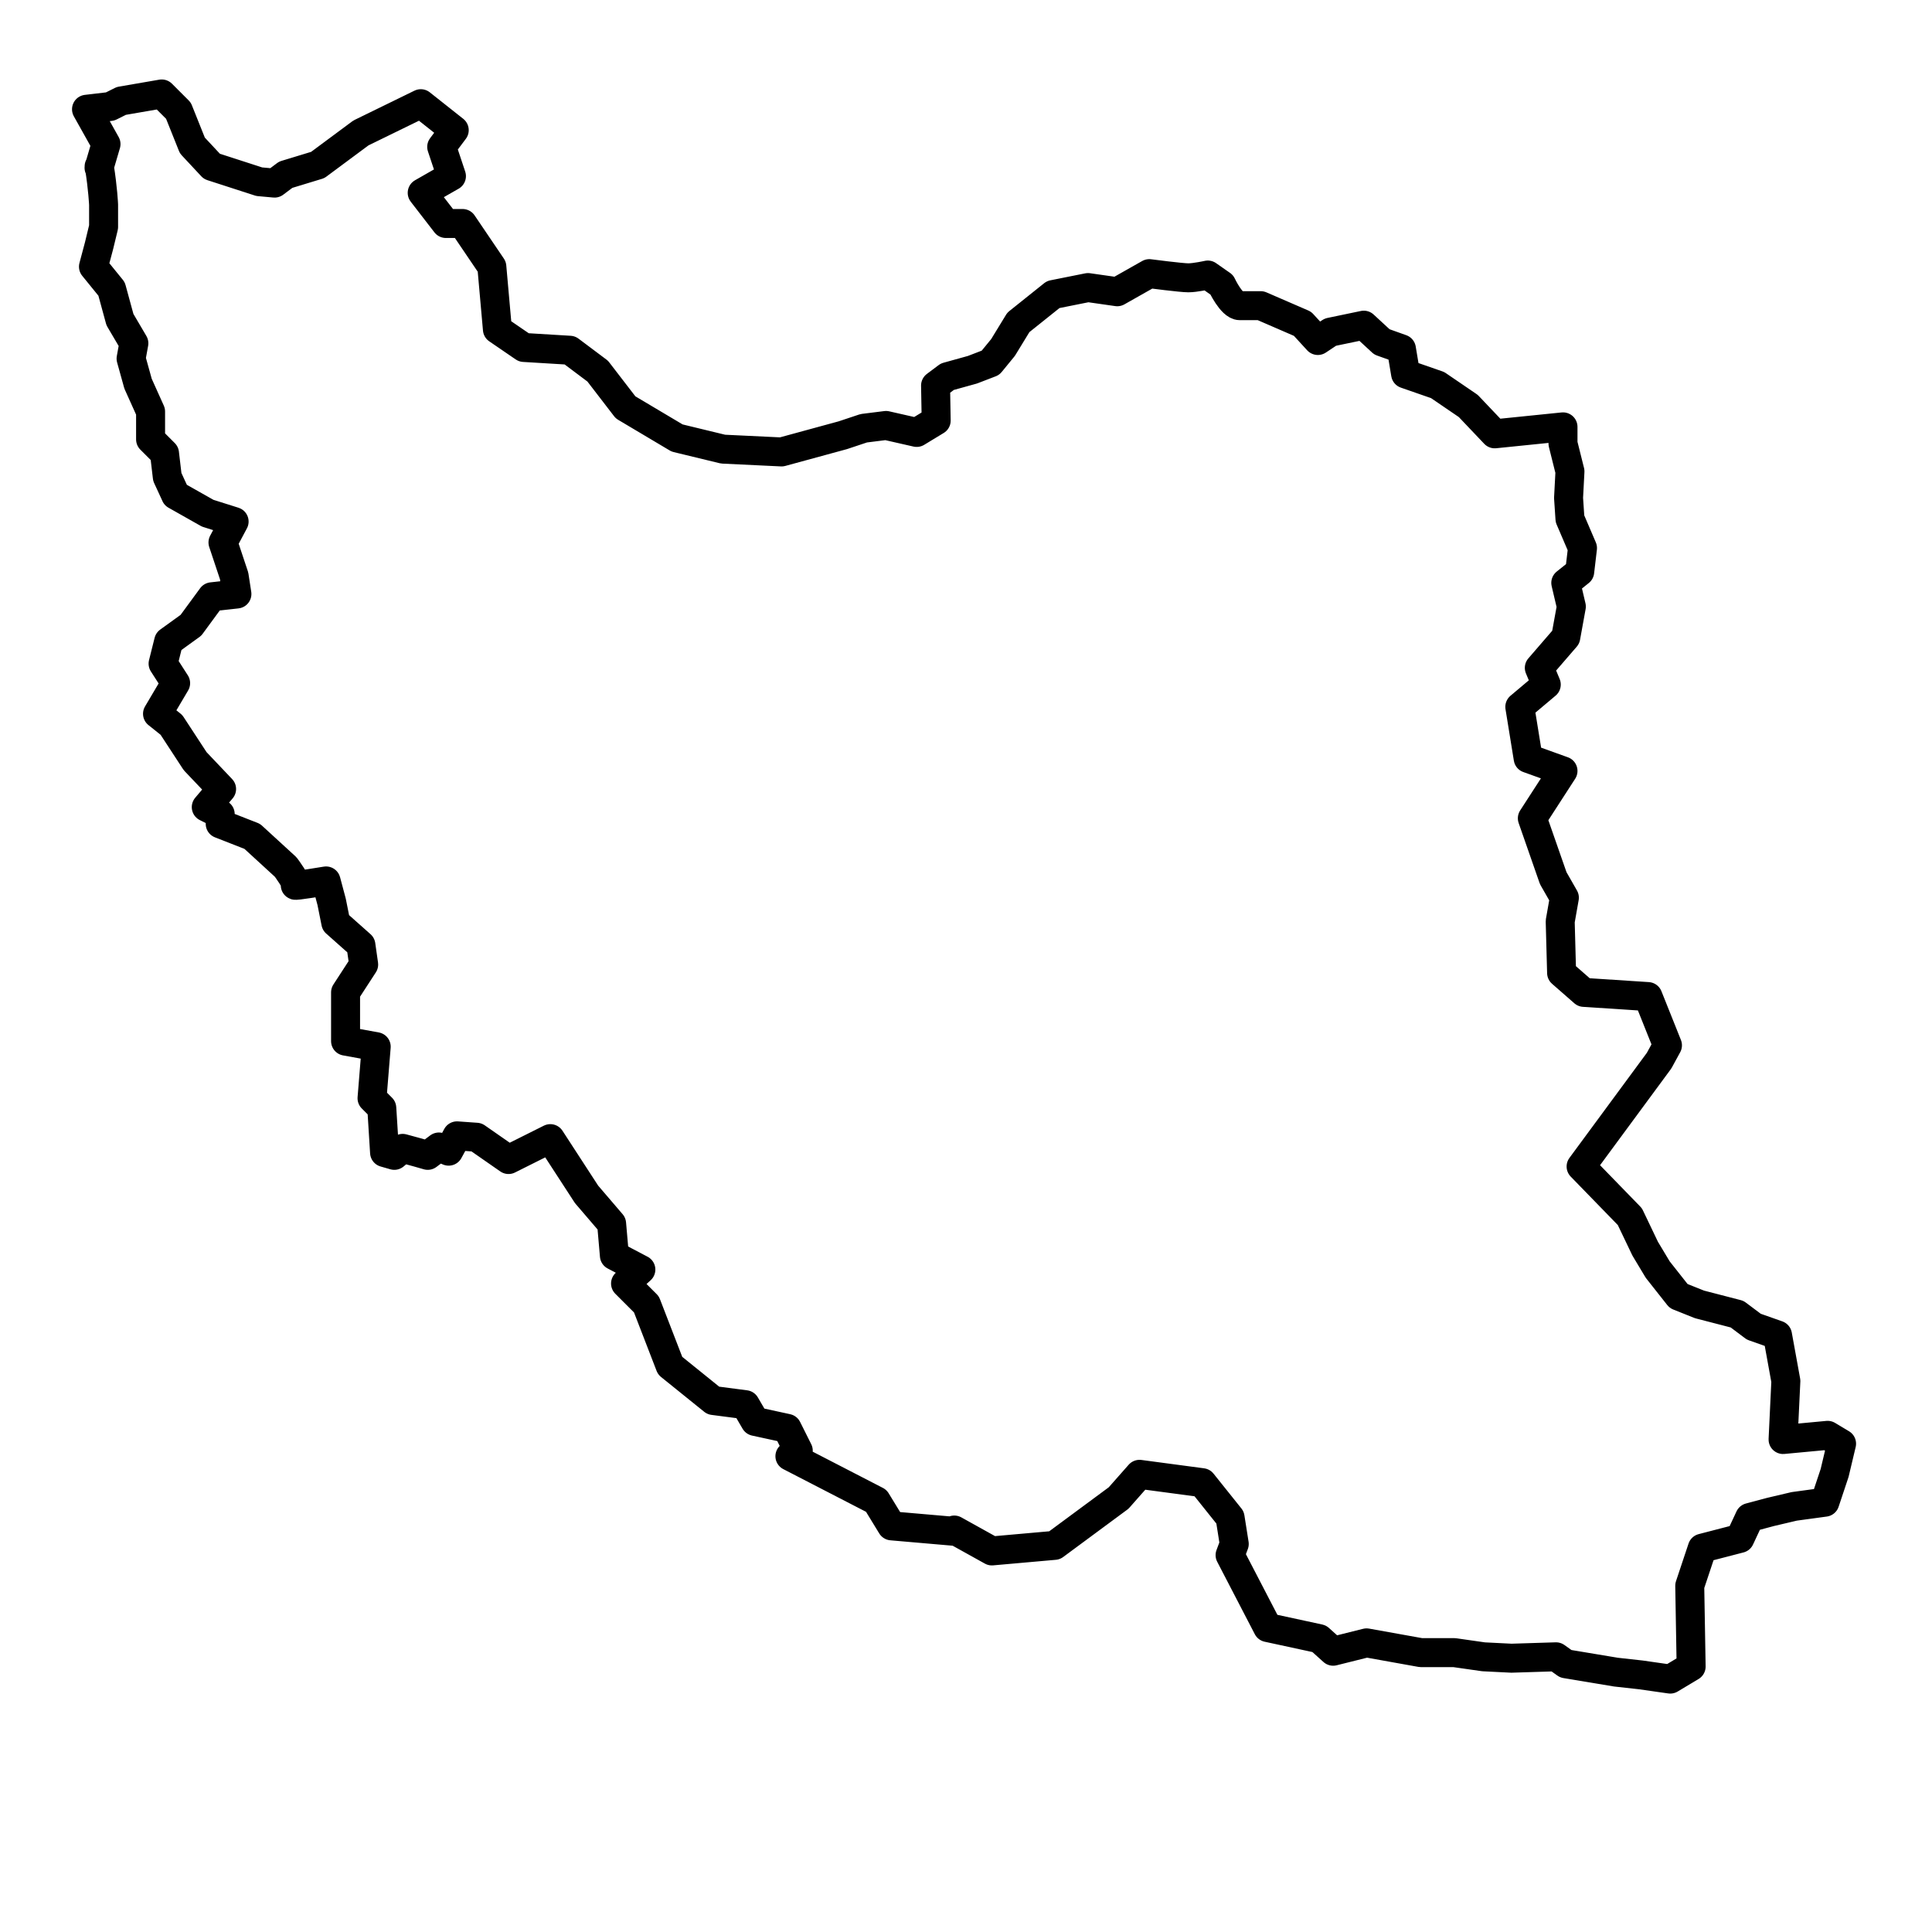 <?xml version="1.0" encoding="UTF-8" standalone="no"?>
<svg
   xmlns:osb="http://www.openswatchbook.org/uri/2009/osb"
   xmlns:dc="http://purl.org/dc/elements/1.1/"
   xmlns:cc="http://creativecommons.org/ns#"
   xmlns:rdf="http://www.w3.org/1999/02/22-rdf-syntax-ns#"
   xmlns:svg="http://www.w3.org/2000/svg"
   xmlns="http://www.w3.org/2000/svg"
   xmlns:xlink="http://www.w3.org/1999/xlink"
   xmlns:sodipodi="http://sodipodi.sourceforge.net/DTD/sodipodi-0.dtd"
   xmlns:inkscape="http://www.inkscape.org/namespaces/inkscape"
   id="svg"
   version="1.1"
   width="400"
   height="400"
   style="display: block;"
   inkscape:version="0.91 r13725"
   sodipodi:docname="image2vector.svg">
  <defs
     id="defs9">
    <linearGradient
       id="linearGradient4160"
       osb:paint="solid">
      <stop
         style="stop-color:#fafafb;stop-opacity:1;"
         offset="0"
         id="stop4162" />
    </linearGradient>
    <linearGradient
       id="linearGradient4146"
       osb:paint="solid">
      <stop
         style="stop-color:#ffffff;stop-opacity:1;"
         offset="0"
         id="stop4148" />
    </linearGradient>
    <linearGradient
       inkscape:collect="always"
       xlink:href="#linearGradient4146"
       id="linearGradient4150"
       x1="4.169"
       y1="169.572"
       x2="390.763"
       y2="169.572"
       gradientUnits="userSpaceOnUse" />
    <linearGradient
       inkscape:collect="always"
       xlink:href="#linearGradient4160"
       id="linearGradient4164"
       x1="-216.186"
       y1="169.581"
       x2="589.493"
       y2="169.581"
       gradientUnits="userSpaceOnUse" />
  </defs>
  <sodipodi:namedview
     pagecolor="#ffffff"
     bordercolor="#666666"
     borderopacity="1"
     objecttolerance="10"
     gridtolerance="10"
     guidetolerance="10"
     inkscape:pageopacity="0"
     inkscape:pageshadow="2"
     inkscape:window-width="1301"
     inkscape:window-height="744"
     id="namedview7"
     showgrid="false"
     inkscape:zoom="3.1532468"
     inkscape:cx="101.92767"
     inkscape:cy="304.90848"
     inkscape:window-x="65"
     inkscape:window-y="24"
     inkscape:window-maximized="1"
     inkscape:current-layer="svg" />
  <path
     style="fill:none;fill-opacity:1;fill-rule:evenodd;stroke:#000000;stroke-width:6;stroke-linecap:round;stroke-linejoin:round;stroke-miterlimit:4;stroke-dasharray:none;stroke-opacity:1"
     d="m 36.36,102.504 6.633,3.748 5.479,1.73 -2.307,4.326 1.926,5.781 0.381,1.141 0.578,3.748 -5.191,0.578 -4.326,5.896 -4.613,3.333 -1.154,4.613 2.596,4.037 -3.75,6.346 2.885,2.307 2.728,4.172 2.174,3.326 5.479,5.768 -3.172,3.748 2.885,1.443 0,2.018 6.633,2.596 6.92,6.344 c 0,0 2.596,3.462 2.02,3.75 -0.577,0.288 6.344,-0.865 6.344,-0.865 l 1.154,4.326 0.865,4.326 5.191,4.613 0.576,4.037 -3.748,5.768 0,10.094 6.344,1.154 -0.865,10.67 2.02,2.018 0.576,9.229 2.018,0.578 1.73,-1.443 3.174,0.865 2.018,0.578 2.307,-1.73 2.02,0.865 1.73,-3.172 4.037,0.287 6.633,4.615 8.652,-4.326 7.498,11.535 5.189,6.057 0.578,6.633 5.479,2.883 -3.172,2.885 4.326,4.326 4.902,12.688 8.939,7.211 6.633,0.865 2.02,3.461 6.633,1.441 2.307,4.613 -1.73,1.154 17.881,9.229 3.172,5.191 13.266,1.152 -0.166,-0.221 -0.123,-0.068 7.787,4.326 12.977,-1.152 13.266,-9.807 4.326,-4.902 12.977,1.73 5.77,7.211 0.865,5.479 -0.865,2.307 7.785,14.996 10.67,2.307 2.885,2.596 6.922,-1.73 11.246,2.02 6.922,0 6.055,0.865 5.77,0.289 9.227,-0.289 2.02,1.441 10.383,1.73 5.189,0.576 4.037,0.578 2.02,0.287 4.326,-2.594 -0.289,-16.727 2.596,-7.787 7.787,-2.02 2.018,-4.324 4.326,-1.154 4.902,-1.154 6.346,-0.865 2.018,-6.055 1.441,-6.057 -2.883,-1.73 -9.229,0.865 0.576,-12.111 -1.73,-9.518 -4.902,-1.73 -3.461,-2.596 -7.785,-2.018 -4.326,-1.73 -4.326,-5.48 -2.596,-4.326 -3.172,-6.633 -10.094,-10.381 16.15,-21.918 1.73,-3.172 -4.037,-10.094 -13.266,-0.865 -4.615,-4.037 -0.289,-10.67 0.865,-4.902 -2.307,-4.037 -4.326,-12.4 6.346,-9.807 -7.211,-2.596 -1.73,-10.67 5.48,-4.613 -1.441,-3.461 5.479,-6.344 1.154,-6.346 -1.154,-4.902 2.885,-2.307 0.576,-4.902 -2.596,-6.057 -0.289,-4.326 0.289,-5.479 -1.441,-5.768 0,-3.461 -14.131,1.441 -5.48,-5.768 -6.344,-4.326 -6.633,-2.307 -0.865,-5.191 -4.037,-1.441 -3.75,-3.461 -6.92,1.441 -2.596,1.73 -3.172,-3.459 -8.652,-3.75 -4.326,0 c -1.73,0 -3.748,-4.326 -3.748,-4.326 l -2.885,-2.018 c 0,0 -2.595,0.576 -4.037,0.576 -1.442,0 -8.074,-0.865 -8.074,-0.865 l -6.633,3.75 -6.057,-0.865 -7.209,1.441 -7.211,5.768 -3.172,5.191 -2.596,3.172 -3.748,1.441 -5.191,1.441 -2.436,1.826 0.13,7.259 -4.037,2.452 -6.346,-1.443 -4.613,0.578 -4.326,1.441 -12.689,3.461 -12.111,-0.578 -9.518,-2.307 -10.67,-6.344 -5.768,-7.498 -5.768,-4.326 -9.518,-0.576 -5.479,-3.75 -0.775,-8.711 -0.379,-4.266 -6.057,-8.939 -3.459,0 -4.902,-6.346 6.055,-3.461 -2.018,-6.055 2.596,-3.461 -6.922,-5.48 -12.4,6.057 -8.939,6.633 -6.635,2.02 -2.307,1.73 -3.172,-0.289 -9.805,-3.172 -4.037,-4.326 -2.885,-7.209 -3.461,-3.461 -8.363,1.441 -2.307,1.154 -4.902,0.576 4.037,7.209 -1.373,4.674 c 0.728,4.555 0.872,7.871 0.872,7.871 l 0,4.614 -0.941,3.893 m 0,0 -1.154,4.326 3.75,4.613 1.73,6.346 2.883,4.902 -0.576,3.172 1.441,5.191 2.596,5.768 0,5.768 2.885,2.883 0.576,4.902 1.73,3.75 m -15.789,-67.75 -0.035,-0.148 -0.037,0.127 z m -0.035,-0.148 0.031,-0.102 c -0.119,-0.146 -0.016,0.051 -0.031,0.102 z"
     id="path4145"
     inkscape:connector-curvature="0"
     sodipodi:nodetypes="cccccccccccccccccccccccccccccccccccccccccccccccccccccccccccccccccccccccccccccccccccccccccccccccccccccccccccccccccccccccccccccccccccccccccccccccccccccccccccccccccccccccccsccscccccccccccccccccccccccccccccccccccccccc" />
</svg>
